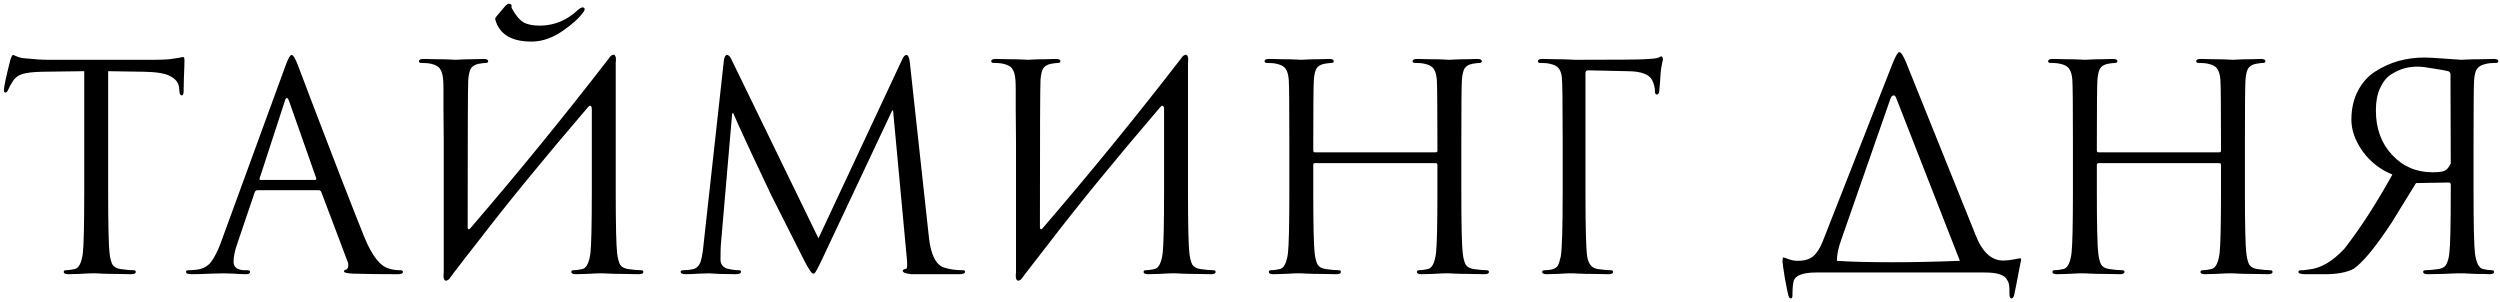 <?xml version="1.0" encoding="UTF-8"?> <svg xmlns="http://www.w3.org/2000/svg" width="439" height="53" viewBox="0 0 439 53" fill="none"><path d="M18.992 12.5V33.65C18.992 39.483 19.076 43.1 19.242 44.5C19.342 45.333 19.509 45.983 19.742 46.45C20.009 46.883 20.492 47.15 21.192 47.25C22.126 47.383 22.876 47.45 23.442 47.45C23.709 47.45 23.842 47.55 23.842 47.75C23.842 48.017 23.576 48.15 23.042 48.15C22.242 48.15 21.342 48.133 20.342 48.1C19.376 48.1 18.559 48.083 17.892 48.05C17.259 48.017 16.926 48 16.892 48C16.859 48 16.526 48 15.892 48C15.292 48.033 14.592 48.067 13.792 48.1C13.026 48.133 12.426 48.15 11.992 48.15C11.459 48.15 11.192 48.017 11.192 47.75C11.192 47.55 11.326 47.45 11.592 47.45C11.992 47.45 12.492 47.383 13.092 47.25C13.826 47.117 14.309 46.2 14.542 44.5C14.709 43.1 14.792 39.483 14.792 33.65V12.5L7.392 12.6C5.826 12.633 4.676 12.767 3.942 13C3.242 13.2 2.692 13.6 2.292 14.2C1.926 14.767 1.642 15.283 1.442 15.75C1.309 16.083 1.142 16.25 0.942 16.25C0.776 16.25 0.692 16.1 0.692 15.8C0.692 15.267 1.059 13.533 1.792 10.6C1.992 9.967 2.159 9.65 2.292 9.65C2.359 9.65 2.609 9.75 3.042 9.95C3.476 10.117 3.959 10.217 4.492 10.25C6.092 10.417 7.409 10.5 8.442 10.5H27.192C28.126 10.5 28.976 10.467 29.742 10.4C30.509 10.3 31.076 10.217 31.442 10.15C31.842 10.05 32.076 10 32.142 10C32.309 10 32.392 10.2 32.392 10.6C32.392 11.167 32.359 12.2 32.292 13.7C32.259 15.2 32.242 16 32.242 16.1C32.242 16.533 32.126 16.75 31.892 16.75C31.659 16.75 31.526 16.467 31.492 15.9L31.442 15.35C31.342 14.517 30.842 13.867 29.942 13.4C29.076 12.9 27.526 12.633 25.292 12.6L18.992 12.5ZM50.113 11.6C50.579 10.3 50.946 9.65 51.213 9.65C51.479 9.65 51.846 10.25 52.313 11.45C52.446 11.783 53.279 13.983 54.813 18.05C56.379 22.117 58.063 26.5 59.863 31.2C61.696 35.9 63.063 39.367 63.963 41.6C65.296 44.867 66.729 46.717 68.263 47.15C68.863 47.35 69.529 47.45 70.263 47.45C70.596 47.45 70.763 47.55 70.763 47.75C70.763 48.017 70.429 48.15 69.763 48.15C66.829 48.15 64.213 48.117 61.913 48.05C60.913 47.983 60.413 47.867 60.413 47.7C60.413 47.467 60.529 47.35 60.763 47.35C60.829 47.35 60.913 47.283 61.013 47.15C61.113 47.017 61.163 46.85 61.163 46.65C61.163 46.35 61.129 46.133 61.063 46L56.413 33.7C56.313 33.5 56.163 33.4 55.963 33.4H45.213C44.979 33.4 44.813 33.533 44.713 33.8L41.713 42.65C41.246 43.95 41.013 45.067 41.013 46C41.013 46.467 41.196 46.833 41.563 47.1C41.963 47.333 42.413 47.45 42.913 47.45H43.413C43.746 47.45 43.913 47.55 43.913 47.75C43.913 48.017 43.663 48.15 43.163 48.15C42.696 48.15 41.963 48.117 40.963 48.05C39.963 48.017 39.396 48 39.263 48C39.229 48 38.513 48.017 37.113 48.05C35.713 48.117 34.546 48.15 33.613 48.15C32.979 48.15 32.663 48.017 32.663 47.75C32.663 47.55 32.813 47.45 33.113 47.45C33.546 47.45 34.029 47.417 34.563 47.35C35.629 47.217 36.463 46.767 37.063 46C37.663 45.2 38.229 44.083 38.763 42.65L50.113 11.6ZM45.763 31.6H55.313C55.513 31.6 55.579 31.483 55.513 31.25L50.763 17.75C50.629 17.383 50.496 17.2 50.363 17.2C50.229 17.2 50.113 17.383 50.013 17.75L45.613 31.25C45.513 31.483 45.563 31.6 45.763 31.6ZM77.922 47.85V24.85C77.889 22.717 77.873 20.817 77.873 19.15C77.873 17.45 77.873 16.3 77.873 15.7C77.873 15.067 77.856 14.517 77.823 14.05C77.756 13.15 77.573 12.5 77.272 12.1C77.006 11.667 76.472 11.367 75.672 11.2C75.272 11.1 74.706 11.05 73.972 11.05C73.706 11.05 73.573 10.95 73.573 10.75C73.573 10.483 73.839 10.35 74.373 10.35C75.039 10.35 75.823 10.367 76.722 10.4C77.623 10.4 78.389 10.417 79.022 10.45C79.656 10.483 79.989 10.5 80.022 10.5C80.056 10.5 80.373 10.483 80.972 10.45C81.606 10.417 82.306 10.4 83.073 10.4C83.873 10.367 84.489 10.35 84.922 10.35C85.456 10.35 85.722 10.483 85.722 10.75C85.722 10.95 85.589 11.05 85.323 11.05C85.089 11.05 84.672 11.1 84.073 11.2C83.406 11.333 82.939 11.617 82.672 12.05C82.439 12.483 82.289 13.15 82.222 14.05C82.156 15.117 82.123 23.733 82.123 39.9C82.123 40.1 82.172 40.217 82.272 40.25C82.373 40.283 82.472 40.233 82.573 40.1C90.873 30.467 98.989 20.517 106.922 10.25C107.122 9.917 107.339 9.717 107.572 9.65C107.806 9.55 107.972 9.633 108.072 9.9C108.172 10.133 108.189 10.517 108.122 11.05V24.85V33.65C108.122 39.483 108.206 43.1 108.372 44.5C108.472 45.333 108.639 45.983 108.872 46.45C109.139 46.883 109.622 47.15 110.322 47.25C111.256 47.383 112.006 47.45 112.572 47.45C112.839 47.45 112.972 47.55 112.972 47.75C112.972 48.017 112.706 48.15 112.172 48.15C111.372 48.15 110.472 48.133 109.472 48.1C108.506 48.1 107.689 48.083 107.022 48.05C106.389 48.017 106.056 48 106.022 48C105.989 48 105.656 48 105.022 48C104.422 48.033 103.722 48.067 102.922 48.1C102.156 48.133 101.556 48.15 101.122 48.15C100.589 48.15 100.322 48.017 100.322 47.75C100.322 47.55 100.456 47.45 100.722 47.45C101.122 47.45 101.622 47.383 102.222 47.25C102.956 47.117 103.439 46.2 103.672 44.5C103.839 43.1 103.922 39.483 103.922 33.65V19.2C103.922 18.867 103.856 18.667 103.722 18.6C103.622 18.5 103.456 18.583 103.222 18.85C95.456 27.917 89.006 35.8 83.873 42.5C83.472 43 82.806 43.85 81.873 45.05C80.972 46.25 80.256 47.183 79.722 47.85L79.123 48.65C78.922 48.983 78.706 49.183 78.472 49.25C78.239 49.35 78.073 49.267 77.972 49C77.873 48.767 77.856 48.383 77.922 47.85ZM87.123 2.95L88.772 1C89.006 0.767 89.206 0.65 89.373 0.65C89.472 0.65 89.606 0.7 89.772 0.8C89.839 0.867 89.856 0.983 89.823 1.15C89.823 1.317 89.839 1.417 89.873 1.45C90.539 2.683 91.239 3.517 91.972 3.95C92.739 4.35 93.756 4.533 95.022 4.5C97.422 4.433 99.556 3.533 101.422 1.8C101.789 1.467 102.089 1.3 102.322 1.3C102.522 1.3 102.639 1.4 102.672 1.6C102.672 1.733 102.589 1.917 102.422 2.15C101.689 3.183 100.472 4.283 98.772 5.45C97.073 6.617 95.356 7.233 93.623 7.3C89.989 7.367 87.789 6.133 87.022 3.6C86.922 3.333 86.956 3.117 87.123 2.95ZM159.771 11L163.121 41.7C163.454 44.767 164.354 46.533 165.821 47C166.787 47.3 167.871 47.45 169.071 47.45C169.337 47.45 169.471 47.533 169.471 47.7C169.471 48 169.121 48.15 168.421 48.15H163.321H160.071C159.037 48.05 158.521 47.85 158.521 47.55C158.521 47.383 158.721 47.267 159.121 47.2C159.321 47.167 159.354 46.5 159.221 45.2L156.821 19.4H156.671L144.421 45.4C143.654 47.033 143.187 47.9 143.021 48C142.954 48.033 142.871 48.05 142.771 48.05C142.537 48.05 142.021 47.283 141.221 45.75C140.654 44.65 138.704 40.783 135.371 34.15C135.104 33.583 133.987 31.217 132.021 27.05C130.087 22.883 129.004 20.5 128.771 19.9H128.571L126.571 43.1C126.537 43.633 126.521 44.483 126.521 45.65C126.521 46.017 126.637 46.35 126.871 46.65C127.137 46.95 127.454 47.133 127.821 47.2C128.521 47.367 129.154 47.45 129.721 47.45C129.987 47.45 130.121 47.533 130.121 47.7C130.121 48 129.821 48.15 129.221 48.15C128.487 48.15 127.521 48.133 126.321 48.1L124.571 48C124.504 48 123.921 48.017 122.821 48.05C121.721 48.117 120.904 48.15 120.371 48.15C119.804 48.15 119.521 48 119.521 47.7C119.521 47.533 119.687 47.45 120.021 47.45C120.521 47.45 121.021 47.4 121.521 47.3C121.921 47.233 122.237 47.083 122.471 46.85C122.737 46.617 122.937 46.267 123.071 45.8C123.204 45.3 123.287 44.917 123.321 44.65C123.387 44.35 123.454 43.85 123.521 43.15L127.121 10.55C127.221 9.95 127.404 9.65 127.671 9.65C127.937 9.65 128.187 9.9 128.421 10.4L143.721 41.85L158.421 10.45C158.654 9.917 158.904 9.65 159.171 9.65C159.471 9.65 159.671 10.1 159.771 11ZM178.411 47.85V24.85C178.377 22.717 178.361 20.817 178.361 19.15C178.361 17.45 178.361 16.3 178.361 15.7C178.361 15.067 178.344 14.517 178.311 14.05C178.244 13.15 178.061 12.5 177.761 12.1C177.494 11.667 176.961 11.367 176.161 11.2C175.761 11.1 175.194 11.05 174.461 11.05C174.194 11.05 174.061 10.95 174.061 10.75C174.061 10.483 174.327 10.35 174.861 10.35C175.527 10.35 176.311 10.367 177.211 10.4C178.111 10.4 178.877 10.417 179.511 10.45C180.144 10.483 180.477 10.5 180.511 10.5C180.544 10.5 180.861 10.483 181.461 10.45C182.094 10.417 182.794 10.4 183.561 10.4C184.361 10.367 184.977 10.35 185.411 10.35C185.944 10.35 186.211 10.483 186.211 10.75C186.211 10.95 186.077 11.05 185.811 11.05C185.577 11.05 185.161 11.1 184.561 11.2C183.894 11.333 183.427 11.617 183.161 12.05C182.927 12.483 182.777 13.15 182.711 14.05C182.644 15.117 182.611 23.733 182.611 39.9C182.611 40.1 182.661 40.217 182.761 40.25C182.861 40.283 182.961 40.233 183.061 40.1C191.361 30.467 199.477 20.517 207.411 10.25C207.611 9.917 207.827 9.717 208.061 9.65C208.294 9.55 208.461 9.633 208.561 9.9C208.661 10.133 208.677 10.517 208.611 11.05V24.85V33.65C208.611 39.483 208.694 43.1 208.861 44.5C208.961 45.333 209.127 45.983 209.361 46.45C209.627 46.883 210.111 47.15 210.811 47.25C211.744 47.383 212.494 47.45 213.061 47.45C213.327 47.45 213.461 47.55 213.461 47.75C213.461 48.017 213.194 48.15 212.661 48.15C211.861 48.15 210.961 48.133 209.961 48.1C208.994 48.1 208.177 48.083 207.511 48.05C206.877 48.017 206.544 48 206.511 48C206.477 48 206.144 48 205.511 48C204.911 48.033 204.211 48.067 203.411 48.1C202.644 48.133 202.044 48.15 201.611 48.15C201.077 48.15 200.811 48.017 200.811 47.75C200.811 47.55 200.944 47.45 201.211 47.45C201.611 47.45 202.111 47.383 202.711 47.25C203.444 47.117 203.927 46.2 204.161 44.5C204.327 43.1 204.411 39.483 204.411 33.65V19.2C204.411 18.867 204.344 18.667 204.211 18.6C204.111 18.5 203.944 18.583 203.711 18.85C195.944 27.917 189.494 35.8 184.361 42.5L180.211 47.85L179.611 48.65C179.411 48.983 179.194 49.183 178.961 49.25C178.727 49.35 178.561 49.267 178.461 49C178.361 48.767 178.344 48.383 178.411 47.85ZM256.609 24.85V33.65C256.609 39.483 256.692 43.1 256.859 44.5C256.959 45.333 257.125 45.983 257.359 46.45C257.625 46.883 258.109 47.15 258.809 47.25C259.742 47.383 260.492 47.45 261.059 47.45C261.325 47.45 261.459 47.55 261.459 47.75C261.459 48.017 261.192 48.15 260.659 48.15C259.859 48.15 258.959 48.133 257.959 48.1C256.992 48.1 256.175 48.083 255.509 48.05C254.875 48.017 254.542 48 254.509 48C254.475 48 254.142 48 253.509 48C252.909 48.033 252.209 48.067 251.409 48.1C250.642 48.133 250.042 48.15 249.609 48.15C249.075 48.15 248.809 48.017 248.809 47.75C248.809 47.55 248.942 47.45 249.209 47.45C249.609 47.45 250.109 47.383 250.709 47.25C251.442 47.117 251.925 46.2 252.159 44.5C252.325 43.1 252.409 39.483 252.409 33.65V28.95C252.409 28.75 252.309 28.65 252.109 28.65H230.909C230.709 28.65 230.609 28.75 230.609 28.95V33.65C230.609 39.483 230.692 43.1 230.859 44.5C230.959 45.333 231.125 45.983 231.359 46.45C231.625 46.883 232.109 47.15 232.809 47.25C233.742 47.383 234.492 47.45 235.059 47.45C235.325 47.45 235.459 47.55 235.459 47.75C235.459 48.017 235.192 48.15 234.659 48.15C233.859 48.15 232.959 48.133 231.959 48.1C230.992 48.1 230.175 48.083 229.509 48.05C228.875 48.017 228.542 48 228.509 48C228.475 48 228.142 48 227.509 48C226.909 48.033 226.209 48.067 225.409 48.1C224.642 48.133 224.042 48.15 223.609 48.15C223.075 48.15 222.809 48.017 222.809 47.75C222.809 47.55 222.942 47.45 223.209 47.45C223.609 47.45 224.109 47.383 224.709 47.25C225.442 47.117 225.925 46.2 226.159 44.5C226.325 43.1 226.409 39.483 226.409 33.65V24.85C226.409 18.717 226.375 15.117 226.309 14.05C226.242 13.15 226.059 12.5 225.759 12.1C225.492 11.667 224.959 11.367 224.159 11.2C223.759 11.1 223.192 11.05 222.459 11.05C222.192 11.05 222.059 10.95 222.059 10.75C222.059 10.483 222.325 10.35 222.859 10.35C223.525 10.35 224.309 10.367 225.209 10.4C226.109 10.4 226.875 10.417 227.509 10.45C228.142 10.483 228.475 10.5 228.509 10.5C228.542 10.5 228.859 10.483 229.459 10.45C230.092 10.417 230.792 10.4 231.559 10.4C232.359 10.367 232.975 10.35 233.409 10.35C233.942 10.35 234.209 10.483 234.209 10.75C234.209 10.95 234.075 11.05 233.809 11.05C233.575 11.05 233.159 11.1 232.559 11.2C231.892 11.333 231.425 11.617 231.159 12.05C230.925 12.483 230.775 13.15 230.709 14.05C230.642 15.117 230.609 18.9 230.609 25.4V26.45C230.609 26.65 230.709 26.75 230.909 26.75H252.109C252.309 26.75 252.409 26.65 252.409 26.45V25.4C252.409 18.9 252.375 15.117 252.309 14.05C252.242 13.15 252.059 12.5 251.759 12.1C251.492 11.667 250.959 11.367 250.159 11.2C249.759 11.1 249.192 11.05 248.459 11.05C248.192 11.05 248.059 10.95 248.059 10.75C248.059 10.483 248.325 10.35 248.859 10.35C249.525 10.35 250.309 10.367 251.209 10.4C252.109 10.4 252.875 10.417 253.509 10.45C254.142 10.483 254.475 10.5 254.509 10.5C254.542 10.5 254.859 10.483 255.459 10.45C256.092 10.417 256.792 10.4 257.559 10.4C258.359 10.367 258.975 10.35 259.409 10.35C259.942 10.35 260.209 10.483 260.209 10.75C260.209 10.95 260.075 11.05 259.809 11.05C259.575 11.05 259.159 11.1 258.559 11.2C257.892 11.333 257.425 11.617 257.159 12.05C256.925 12.483 256.775 13.15 256.709 14.05C256.642 15.117 256.609 18.717 256.609 24.85ZM278.857 12.35C278.557 12.35 278.407 12.533 278.407 12.9V33.65C278.407 39.883 278.507 43.667 278.707 45C278.907 46.367 279.54 47.117 280.607 47.25C281.54 47.383 282.29 47.45 282.857 47.45C283.124 47.45 283.257 47.55 283.257 47.75C283.257 48.017 282.99 48.15 282.457 48.15C281.657 48.15 280.757 48.133 279.757 48.1C278.79 48.1 277.974 48.083 277.307 48.05C276.674 48.017 276.34 48 276.307 48C276.274 48 275.957 48 275.357 48C274.79 48.033 274.124 48.067 273.357 48.1C272.624 48.133 272.04 48.15 271.607 48.15C271.074 48.15 270.807 48.017 270.807 47.75C270.807 47.55 270.94 47.45 271.207 47.45C271.807 47.45 272.307 47.383 272.707 47.25C273.107 47.117 273.39 46.917 273.557 46.65C273.724 46.35 273.89 45.833 274.057 45.1C274.29 43.9 274.407 40.083 274.407 33.65V24.85C274.407 18.15 274.357 14.367 274.257 13.5C274.157 12.833 273.974 12.333 273.707 12C273.44 11.633 272.924 11.367 272.157 11.2C271.757 11.1 271.19 11.05 270.457 11.05C270.19 11.05 270.057 10.95 270.057 10.75C270.057 10.483 270.324 10.35 270.857 10.35C271.524 10.35 272.307 10.367 273.207 10.4C274.107 10.4 274.874 10.417 275.507 10.45C276.14 10.483 276.474 10.5 276.507 10.5C283.774 10.5 287.874 10.467 288.807 10.4C290.04 10.333 290.774 10.267 291.007 10.2C291.074 10.167 291.19 10.117 291.357 10.05C291.524 9.95 291.64 9.9 291.707 9.9C291.907 9.9 292.007 10.083 292.007 10.45C292.007 10.55 291.974 10.7 291.907 10.9C291.874 11.067 291.824 11.333 291.757 11.7C291.69 12.033 291.64 12.4 291.607 12.8C291.607 12.867 291.574 13.383 291.507 14.35C291.44 15.283 291.39 15.867 291.357 16.1C291.29 16.433 291.157 16.6 290.957 16.6C290.724 16.6 290.607 16.417 290.607 16.05C290.607 15.417 290.457 14.783 290.157 14.15C289.657 13.05 288.174 12.5 285.707 12.5L278.857 12.35ZM322.556 45.8C324.89 45.967 328.156 46.05 332.356 46.05C335.99 46.05 339.923 45.967 344.156 45.8L333.006 17.3C332.873 16.933 332.723 16.75 332.556 16.75C332.29 16.75 332.09 16.95 331.956 17.35L323.256 42.3C322.79 43.6 322.556 44.767 322.556 45.8ZM333.506 9.15C333.806 9.15 334.206 9.75 334.706 10.95L346.906 41.25C348.073 44.25 349.69 45.75 351.756 45.75C352.323 45.75 352.956 45.683 353.656 45.55L354.706 45.35C354.84 45.35 354.906 45.45 354.906 45.65C354.906 45.717 354.806 46.217 354.606 47.15C354.44 48.05 354.256 49 354.056 50C353.856 51.033 353.74 51.617 353.706 51.75C353.606 52.183 353.44 52.4 353.206 52.4C352.973 52.4 352.856 52.117 352.856 51.55V51C352.856 50.533 352.823 50.15 352.756 49.85C352.69 49.55 352.523 49.217 352.256 48.85C351.99 48.517 351.54 48.267 350.906 48.1C350.306 47.933 349.506 47.85 348.506 47.85H318.956C316.556 47.85 315.223 48.367 314.956 49.4C314.823 49.933 314.756 50.767 314.756 51.9C314.756 52.233 314.656 52.4 314.456 52.4C314.29 52.4 314.156 52.25 314.056 51.95C313.923 51.483 313.706 50.417 313.406 48.75C313.14 47.083 313.006 46.15 313.006 45.95C313.006 45.45 313.056 45.2 313.156 45.2C313.223 45.2 313.523 45.3 314.056 45.5C314.59 45.7 315.14 45.8 315.706 45.8C316.906 45.8 317.823 45.517 318.456 44.95C319.09 44.383 319.64 43.5 320.106 42.3L332.356 11.1C332.89 9.8 333.273 9.15 333.506 9.15ZM394.206 24.85V33.65C394.206 39.483 394.29 43.1 394.456 44.5C394.556 45.333 394.723 45.983 394.956 46.45C395.223 46.883 395.706 47.15 396.406 47.25C397.34 47.383 398.09 47.45 398.656 47.45C398.923 47.45 399.056 47.55 399.056 47.75C399.056 48.017 398.79 48.15 398.256 48.15C397.456 48.15 396.556 48.133 395.556 48.1C394.59 48.1 393.773 48.083 393.106 48.05C392.473 48.017 392.14 48 392.106 48C392.073 48 391.74 48 391.106 48C390.506 48.033 389.806 48.067 389.006 48.1C388.24 48.133 387.64 48.15 387.206 48.15C386.673 48.15 386.406 48.017 386.406 47.75C386.406 47.55 386.54 47.45 386.806 47.45C387.206 47.45 387.706 47.383 388.306 47.25C389.04 47.117 389.523 46.2 389.756 44.5C389.923 43.1 390.006 39.483 390.006 33.65V28.95C390.006 28.75 389.906 28.65 389.706 28.65H368.506C368.306 28.65 368.206 28.75 368.206 28.95V33.65C368.206 39.483 368.29 43.1 368.456 44.5C368.556 45.333 368.723 45.983 368.956 46.45C369.223 46.883 369.706 47.15 370.406 47.25C371.34 47.383 372.09 47.45 372.656 47.45C372.923 47.45 373.056 47.55 373.056 47.75C373.056 48.017 372.79 48.15 372.256 48.15C371.456 48.15 370.556 48.133 369.556 48.1C368.59 48.1 367.773 48.083 367.106 48.05C366.473 48.017 366.14 48 366.106 48C366.073 48 365.74 48 365.106 48C364.506 48.033 363.806 48.067 363.006 48.1C362.24 48.133 361.64 48.15 361.206 48.15C360.673 48.15 360.406 48.017 360.406 47.75C360.406 47.55 360.54 47.45 360.806 47.45C361.206 47.45 361.706 47.383 362.306 47.25C363.04 47.117 363.523 46.2 363.756 44.5C363.923 43.1 364.006 39.483 364.006 33.65V24.85C364.006 18.717 363.973 15.117 363.906 14.05C363.84 13.15 363.656 12.5 363.356 12.1C363.09 11.667 362.556 11.367 361.756 11.2C361.356 11.1 360.79 11.05 360.056 11.05C359.79 11.05 359.656 10.95 359.656 10.75C359.656 10.483 359.923 10.35 360.456 10.35C361.123 10.35 361.906 10.367 362.806 10.4C363.706 10.4 364.473 10.417 365.106 10.45C365.74 10.483 366.073 10.5 366.106 10.5C366.14 10.5 366.456 10.483 367.056 10.45C367.69 10.417 368.39 10.4 369.156 10.4C369.956 10.367 370.573 10.35 371.006 10.35C371.54 10.35 371.806 10.483 371.806 10.75C371.806 10.95 371.673 11.05 371.406 11.05C371.173 11.05 370.756 11.1 370.156 11.2C369.49 11.333 369.023 11.617 368.756 12.05C368.523 12.483 368.373 13.15 368.306 14.05C368.24 15.117 368.206 18.9 368.206 25.4V26.45C368.206 26.65 368.306 26.75 368.506 26.75H389.706C389.906 26.75 390.006 26.65 390.006 26.45V25.4C390.006 18.9 389.973 15.117 389.906 14.05C389.84 13.15 389.656 12.5 389.356 12.1C389.09 11.667 388.556 11.367 387.756 11.2C387.356 11.1 386.79 11.05 386.056 11.05C385.79 11.05 385.656 10.95 385.656 10.75C385.656 10.483 385.923 10.35 386.456 10.35C387.123 10.35 387.906 10.367 388.806 10.4C389.706 10.4 390.473 10.417 391.106 10.45C391.74 10.483 392.073 10.5 392.106 10.5C392.14 10.5 392.456 10.483 393.056 10.45C393.69 10.417 394.39 10.4 395.156 10.4C395.956 10.367 396.573 10.35 397.006 10.35C397.54 10.35 397.806 10.483 397.806 10.75C397.806 10.95 397.673 11.05 397.406 11.05C397.173 11.05 396.756 11.1 396.156 11.2C395.49 11.333 395.023 11.617 394.756 12.05C394.523 12.483 394.373 13.15 394.306 14.05C394.24 15.117 394.206 18.717 394.206 24.85ZM430.004 32.05L424.254 32.15L419.904 39.2C417.138 43.4 414.938 46.067 413.304 47.2C412.038 47.867 410.254 48.183 407.954 48.15H404.804C404.004 48.15 403.604 48.017 403.604 47.75C403.604 47.55 403.754 47.45 404.054 47.45C404.254 47.483 404.771 47.433 405.604 47.3C407.604 47.067 409.621 45.867 411.654 43.7C414.421 40.167 417.238 35.817 420.104 30.65C417.971 29.783 416.238 28.433 414.904 26.6C413.571 24.733 412.904 22.867 412.904 21C412.904 19.1 413.288 17.417 414.054 15.95C414.821 14.483 415.838 13.35 417.104 12.55C418.404 11.717 419.771 11.1 421.204 10.7C422.671 10.3 424.188 10.1 425.754 10.1C426.354 10.1 427.554 10.167 429.354 10.3C431.188 10.433 432.154 10.5 432.254 10.5C432.288 10.5 432.621 10.483 433.254 10.45C433.888 10.417 434.654 10.4 435.554 10.4C436.454 10.367 437.238 10.35 437.904 10.35C438.438 10.35 438.704 10.483 438.704 10.75C438.704 10.95 438.571 11.05 438.304 11.05C437.571 11.05 437.004 11.1 436.604 11.2C435.804 11.367 435.254 11.667 434.954 12.1C434.688 12.5 434.521 13.15 434.454 14.05C434.388 15.117 434.354 18.717 434.354 24.85V33.65C434.354 39.483 434.438 43.1 434.604 44.5C434.838 46.2 435.321 47.117 436.054 47.25C436.654 47.383 437.154 47.45 437.554 47.45C437.821 47.45 437.954 47.55 437.954 47.75C437.954 48.017 437.688 48.15 437.154 48.15C436.888 48.15 436.538 48.133 436.104 48.1C435.671 48.1 435.254 48.1 434.854 48.1C434.454 48.1 434.071 48.083 433.704 48.05C433.338 48.05 433.038 48.033 432.804 48H432.454C432.421 48 432.071 48 431.404 48C430.771 48.033 429.954 48.067 428.954 48.1C427.988 48.133 427.104 48.15 426.304 48.15C425.771 48.15 425.504 48.017 425.504 47.75C425.504 47.55 425.638 47.45 425.904 47.45C426.471 47.45 427.221 47.383 428.154 47.25C428.854 47.15 429.321 46.883 429.554 46.45C429.821 45.983 430.004 45.333 430.104 44.5C430.271 43.1 430.354 39.483 430.354 33.65V32.45C430.354 32.183 430.238 32.05 430.004 32.05ZM430.304 13.1C430.304 12.8 430.171 12.6 429.904 12.5C429.538 12.4 428.704 12.25 427.404 12.05C426.138 11.817 425.171 11.7 424.504 11.7C423.704 11.7 422.938 11.8 422.204 12C421.471 12.2 420.704 12.55 419.904 13.05C419.104 13.55 418.454 14.35 417.954 15.45C417.454 16.517 417.204 17.833 417.204 19.4C417.204 22.567 418.154 25.167 420.054 27.2C421.954 29.233 424.304 30.25 427.104 30.25C428.171 30.25 428.888 30.167 429.254 30C429.654 29.833 430.021 29.4 430.354 28.7L430.304 13.1Z" fill="black"></path></svg> 